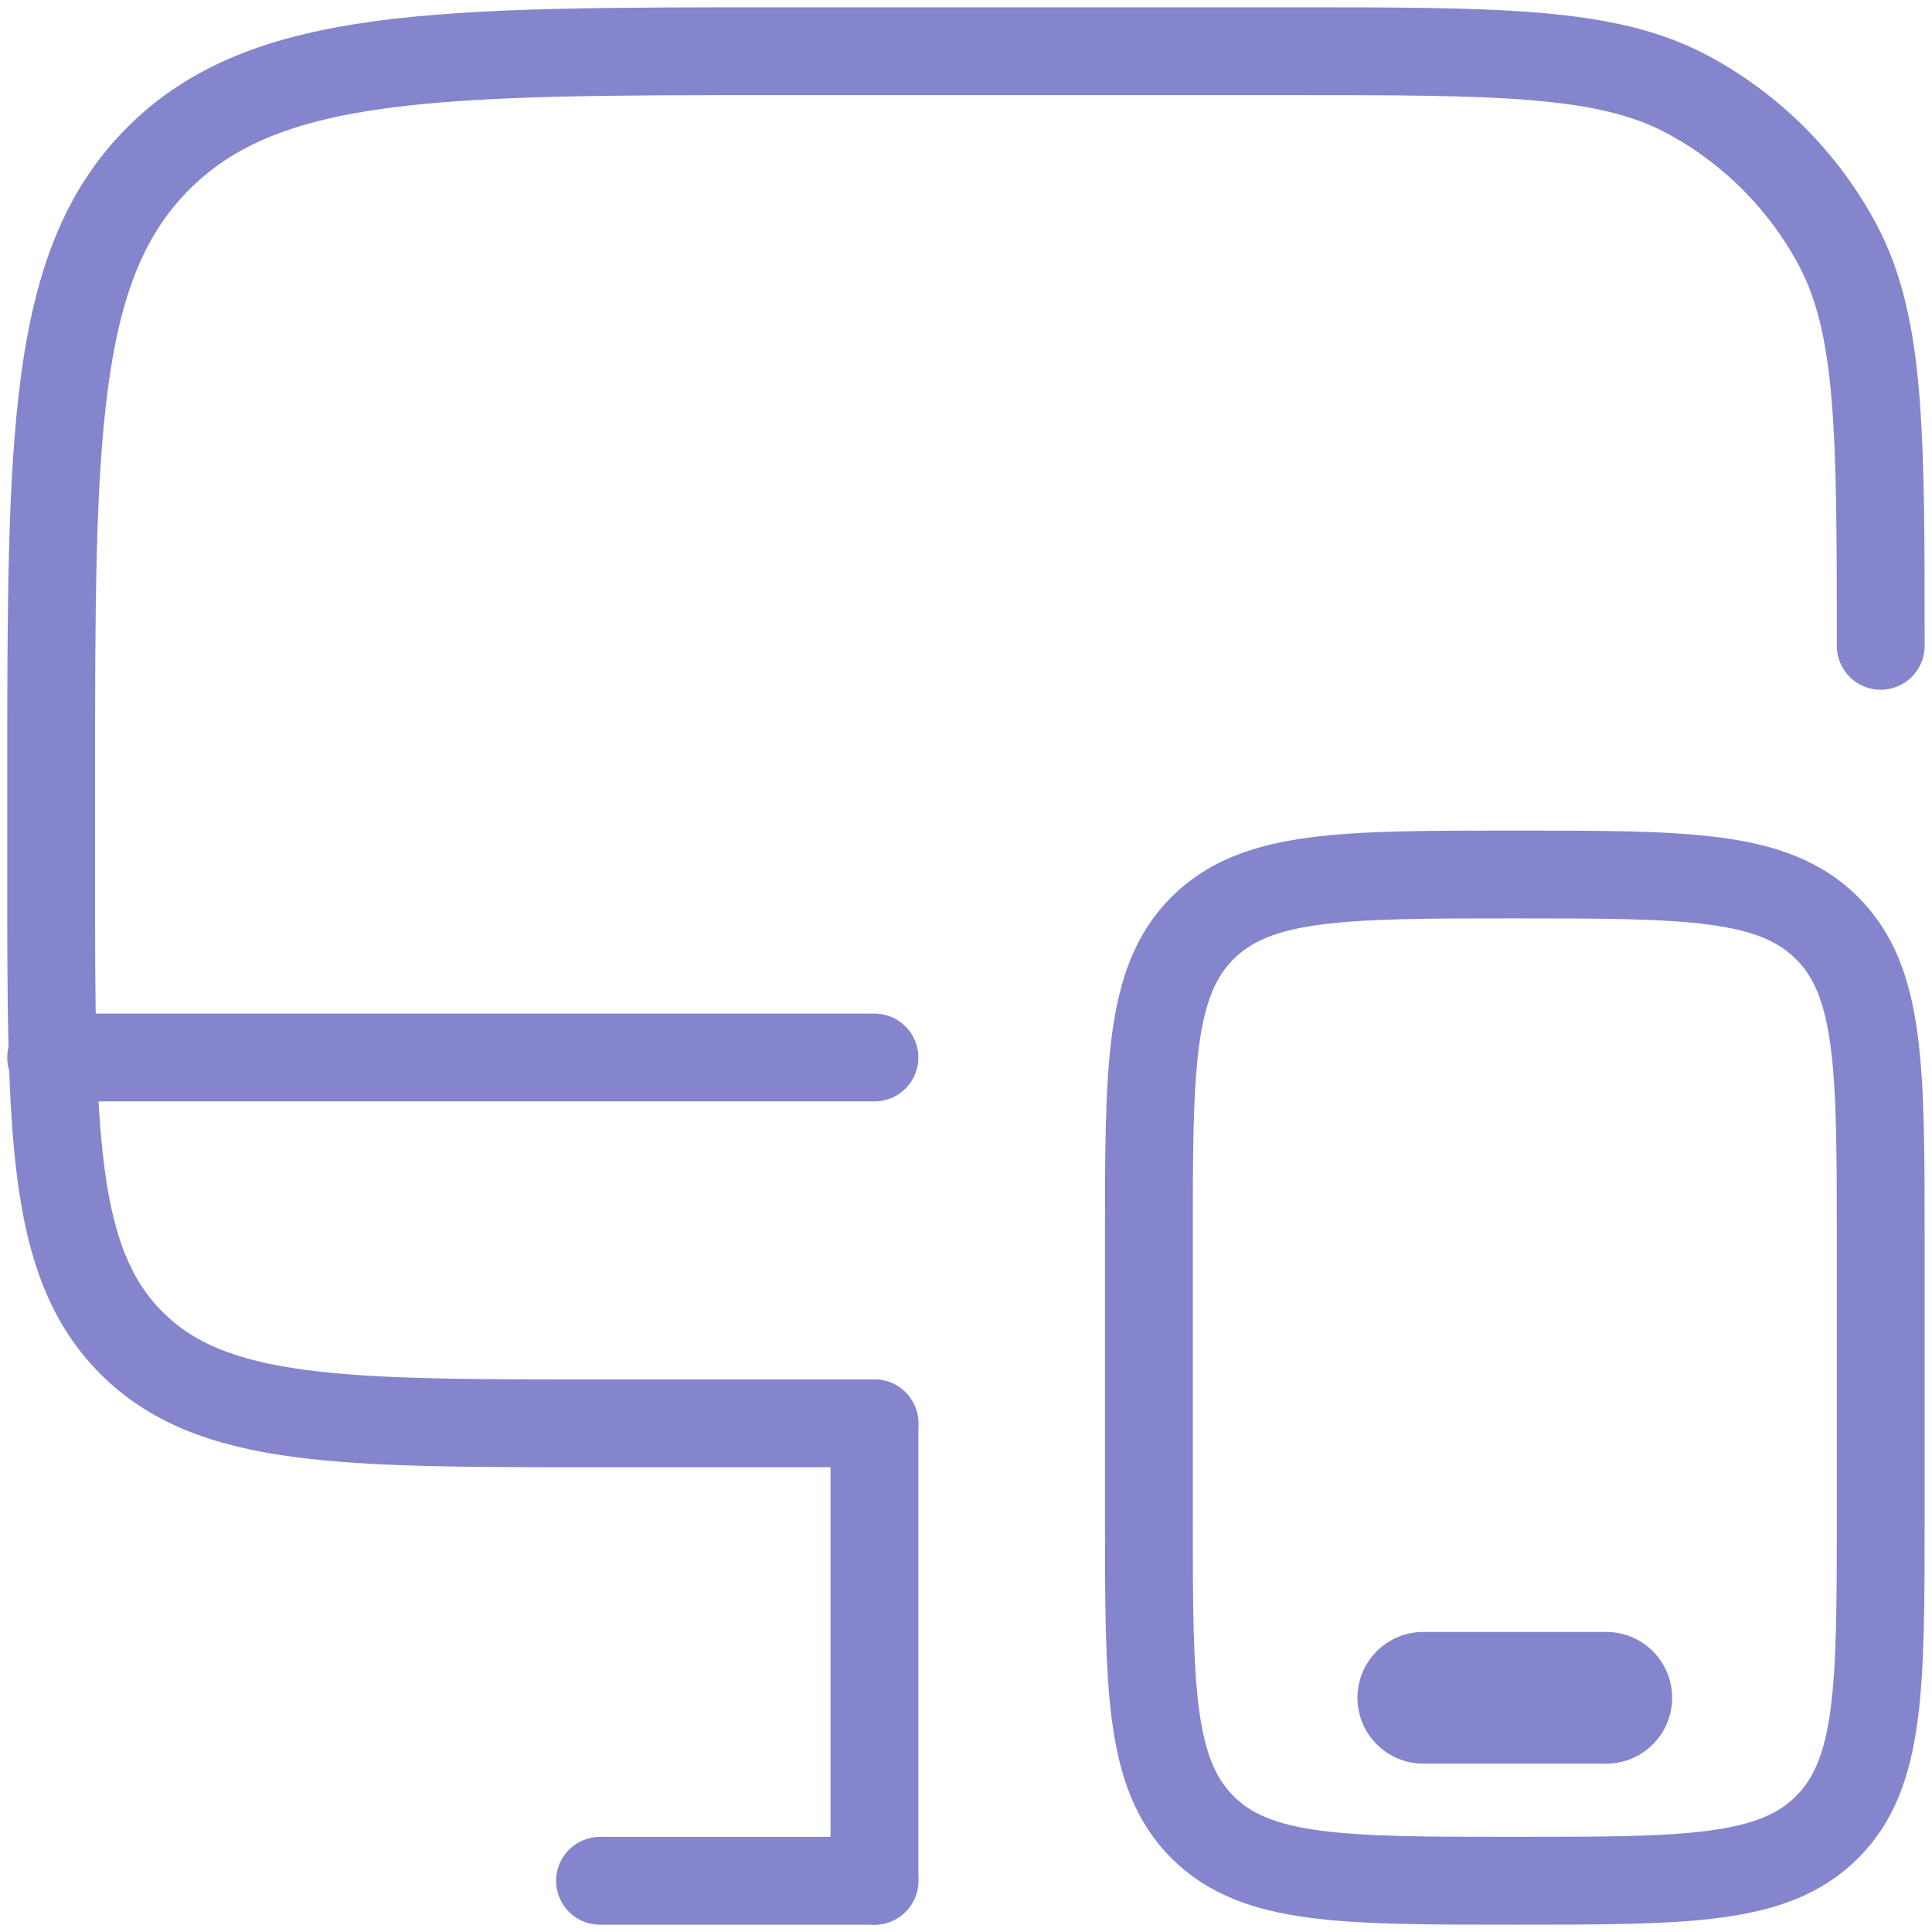 <svg width="44" height="44" viewBox="0 0 44 44" fill="none" xmlns="http://www.w3.org/2000/svg">
<path d="M19.915 32.416H13.665C7.772 32.416 4.826 32.416 2.996 30.586C1.165 28.755 1.165 25.809 1.165 19.916V17.833C1.165 9.976 1.165 6.048 3.606 3.607C6.047 1.166 9.975 1.166 17.832 1.166H29.29C34.154 1.166 36.586 1.166 38.427 2.15C39.88 2.927 41.071 4.118 41.848 5.571C42.832 7.412 42.832 9.844 42.832 14.708" stroke="#8485CC" stroke-width="2" stroke-linecap="round"/>
<path d="M26.165 28.25C26.165 24.321 26.165 22.357 27.385 21.137C28.606 19.916 30.57 19.916 34.498 19.916C38.427 19.916 40.391 19.916 41.611 21.137C42.832 22.357 42.832 24.321 42.832 28.25V34.5C42.832 38.428 42.832 40.392 41.611 41.612C40.391 42.833 38.427 42.833 34.498 42.833C30.57 42.833 28.606 42.833 27.385 41.612C26.165 40.392 26.165 38.428 26.165 34.5V28.25Z" stroke="#8485CC" stroke-width="2"/>
<path d="M36.582 38.666H32.415" stroke="#8485CC" stroke-width="3" stroke-linecap="round"/>
<path d="M19.915 42.834H13.665" stroke="#8485CC" stroke-width="2" stroke-linecap="round"/>
<path d="M19.915 42.833V32.416" stroke="#8485CC" stroke-width="2" stroke-linecap="round"/>
<path d="M19.915 24.084H1.165" stroke="#8485CC" stroke-width="2" stroke-linecap="round"/>
</svg>

